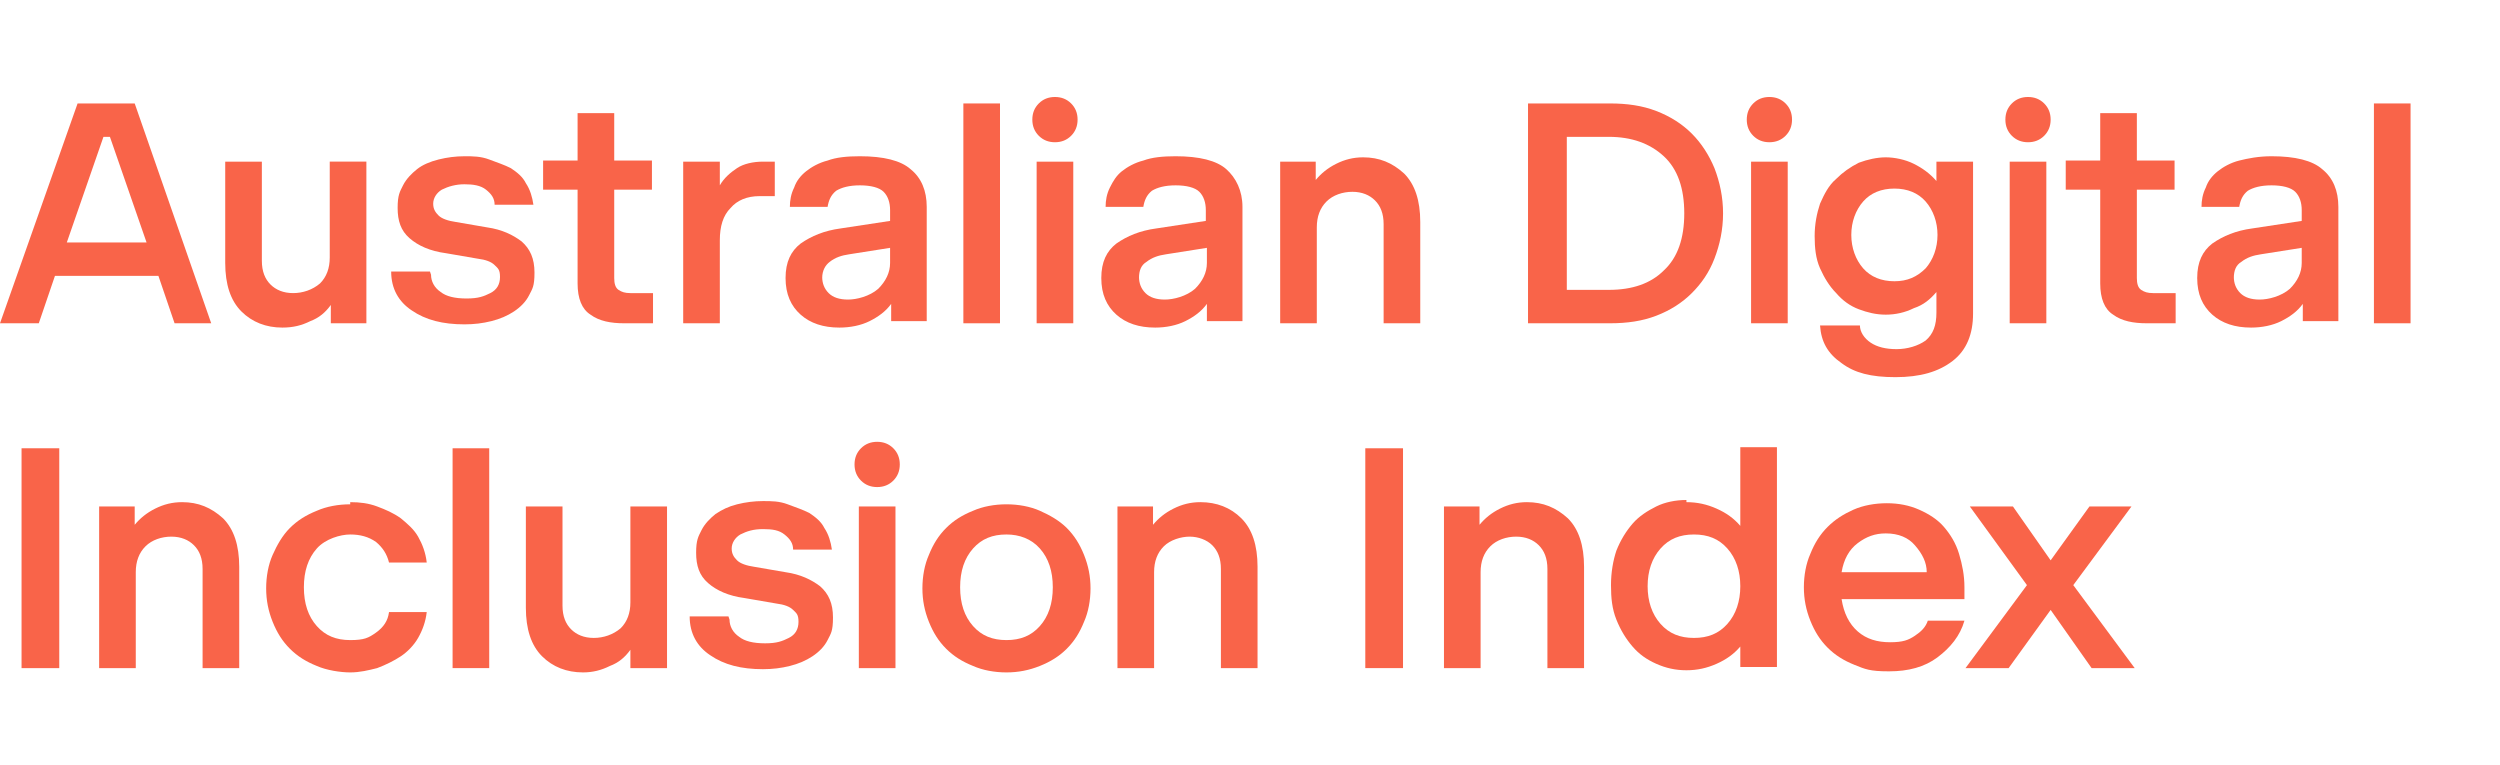 <svg xmlns="http://www.w3.org/2000/svg" id="ADII_Logo" viewBox="0 0 232 71"><defs><style>      .st0 {        fill: #f96449;      }      .st1 {        isolation: isolate;      }    </style></defs><g id="Australian_Digital_Inclusion_Index" class="st1"><g class="st1"><path class="st0" d="M16.2,30l-1.5-4.4H5.1l-1.5,4.4H0L7.2,9.6h5.3l7.1,20.4h-3.5ZM9.6,12.7l-3.4,9.8h7.4l-3.4-9.8h-.5Z"></path><path class="st0" d="M34.1,30h-3.4v-1.7c-.5.7-1.1,1.2-1.9,1.5-.8.4-1.6.6-2.6.6-1.5,0-2.8-.5-3.8-1.5-1-1-1.5-2.5-1.5-4.5v-9.4h3.4v9.2c0,1,.3,1.7.8,2.2.5.5,1.2.8,2.1.8s1.8-.3,2.5-.9c.6-.6.9-1.4.9-2.4v-8.9h3.4v15Z"></path><path class="st0" d="M40,25.5c0,.6.3,1.2.9,1.6.5.4,1.3.6,2.4.6s1.6-.2,2.2-.5.9-.8.9-1.5-.2-.8-.5-1.1c-.3-.3-.8-.5-1.6-.6l-2.9-.5c-1.5-.2-2.6-.7-3.4-1.4s-1.1-1.6-1.1-2.8.2-1.5.5-2.1c.3-.6.8-1.1,1.3-1.5s1.2-.7,2-.9,1.6-.3,2.4-.3,1.5,0,2.3.3,1.4.5,2,.8c.6.4,1.1.8,1.4,1.4.4.6.6,1.3.7,2h-3.6c0-.6-.3-1-.8-1.4s-1.2-.5-2-.5-1.5.2-2.1.5c-.5.3-.8.8-.8,1.3s.2.8.5,1.1c.3.3.9.5,1.6.6l2.9.5c1.4.2,2.4.7,3.2,1.3.8.7,1.2,1.6,1.2,2.9s-.2,1.5-.5,2.1c-.3.6-.8,1.1-1.4,1.5-.6.4-1.3.7-2.1.9-.8.2-1.6.3-2.5.3-2,0-3.6-.4-4.9-1.3-1.2-.8-1.9-2-1.9-3.6h3.6Z"></path><path class="st0" d="M60.6,27.2v2.8h-2.7c-1.2,0-2.3-.2-3.1-.8-.8-.5-1.2-1.5-1.2-2.9v-8.7h-3.2v-2.7h3.2v-4.4h3.4v4.4h3.5v2.7h-3.5v8.2c0,.5.1.9.4,1.1.3.2.6.3,1.1.3h2Z"></path><path class="st0" d="M63.4,15h3.4v2.2c.4-.7,1-1.2,1.6-1.6s1.5-.6,2.4-.6h1.1v3.2h-1.4c-1.2,0-2.1.4-2.7,1.1-.7.7-1,1.7-1,3v7.7h-3.4v-15Z"></path><path class="st0" d="M82.7,30v-1.8c-.5.7-1.2,1.2-2,1.6-.8.4-1.8.6-2.8.6-1.5,0-2.7-.4-3.6-1.2-.9-.8-1.4-1.9-1.4-3.4s.5-2.5,1.4-3.2c1-.7,2.2-1.2,3.7-1.4l4.6-.7v-1c0-.7-.2-1.3-.6-1.7-.4-.4-1.2-.6-2.2-.6s-1.7.2-2.2.5c-.5.4-.7.9-.8,1.5h-3.5c0-.6.1-1.2.4-1.8.2-.6.6-1.1,1.1-1.5.5-.4,1.2-.8,2-1,.8-.3,1.8-.4,3-.4,2.2,0,3.8.4,4.7,1.2,1,.8,1.5,2,1.5,3.5v10.6h-3.3ZM76.3,25.7c0,.6.2,1.1.6,1.5s1,.6,1.8.6,2-.3,2.8-1c.7-.7,1.1-1.5,1.1-2.4v-1.4l-3.8.6c-.7.1-1.3.3-1.8.7-.4.3-.7.8-.7,1.5Z"></path><path class="st0" d="M89.4,9.6h3.4v20.4h-3.4V9.6Z"></path><path class="st0" d="M97.9,13.2c-.6,0-1.1-.2-1.5-.6-.4-.4-.6-.9-.6-1.5s.2-1.1.6-1.5c.4-.4.9-.6,1.5-.6s1.1.2,1.5.6c.4.4.6.9.6,1.5s-.2,1.1-.6,1.5c-.4.4-.9.6-1.5.6ZM96.2,15h3.4v15h-3.4v-15Z"></path><path class="st0" d="M112,30v-1.8c-.5.7-1.2,1.2-2,1.6-.8.4-1.8.6-2.8.6-1.5,0-2.7-.4-3.6-1.2-.9-.8-1.4-1.9-1.4-3.4s.5-2.5,1.4-3.2c1-.7,2.2-1.2,3.7-1.4l4.6-.7v-1c0-.7-.2-1.3-.6-1.7-.4-.4-1.2-.6-2.2-.6s-1.7.2-2.2.5c-.5.4-.7.9-.8,1.5h-3.5c0-.6.1-1.2.4-1.8s.6-1.1,1.1-1.5,1.2-.8,2-1c.8-.3,1.8-.4,3-.4,2.2,0,3.8.4,4.7,1.2s1.5,2,1.5,3.5v10.6h-3.3ZM105.7,25.7c0,.6.2,1.1.6,1.5.4.4,1,.6,1.8.6s2-.3,2.8-1c.7-.7,1.1-1.5,1.1-2.4v-1.4l-3.8.6c-.7.1-1.3.3-1.8.7-.5.3-.7.8-.7,1.5Z"></path><path class="st0" d="M118.7,15h3.4v1.7c.5-.6,1.1-1.1,1.9-1.5.8-.4,1.6-.6,2.5-.6,1.5,0,2.7.5,3.8,1.5,1,1,1.5,2.5,1.5,4.5v9.4h-3.4v-9.2c0-1-.3-1.7-.8-2.2-.5-.5-1.2-.8-2.1-.8s-1.8.3-2.4.9-.9,1.4-.9,2.4v8.9h-3.4v-15Z"></path><path class="st0" d="M141.8,30V9.6h7.6c1.6,0,3,.2,4.3.7,1.3.5,2.4,1.2,3.3,2.1.9.9,1.6,2,2.1,3.2.5,1.3.8,2.7.8,4.2s-.3,2.9-.8,4.2c-.5,1.3-1.2,2.3-2.1,3.2-.9.9-2,1.6-3.3,2.1-1.3.5-2.7.7-4.3.7h-7.6ZM149.3,12.7h-3.9v14.2h3.9c2.2,0,3.9-.6,5.1-1.8,1.3-1.2,1.9-3,1.9-5.3s-.6-4.1-1.9-5.3c-1.3-1.2-3-1.8-5.1-1.8Z"></path><path class="st0" d="M164.2,13.2c-.6,0-1.1-.2-1.5-.6-.4-.4-.6-.9-.6-1.5s.2-1.1.6-1.5.9-.6,1.5-.6,1.1.2,1.5.6c.4.4.6.9.6,1.5s-.2,1.1-.6,1.5c-.4.4-.9.6-1.5.6ZM162.5,15h3.4v15h-3.4v-15Z"></path><path class="st0" d="M179.7,29v-1.9c-.6.7-1.2,1.2-2.1,1.5-.8.4-1.7.6-2.6.6s-1.7-.2-2.5-.5c-.8-.3-1.5-.8-2.1-1.5-.6-.6-1.1-1.4-1.5-2.3-.4-.9-.5-1.9-.5-3s.2-2.1.5-3c.4-.9.8-1.7,1.5-2.3.6-.6,1.3-1.1,2.1-1.5.8-.3,1.7-.5,2.5-.5s1.8.2,2.6.6c.8.4,1.5.9,2.1,1.6v-1.8h3.4v14.1c0,1.9-.6,3.4-1.9,4.4-1.3,1-3,1.5-5.3,1.5s-3.8-.4-5-1.3c-1.3-.9-1.9-2-2-3.5h3.7c0,.6.4,1.2,1,1.6s1.4.6,2.4.6,2-.3,2.7-.8c.7-.6,1-1.4,1-2.6ZM175.8,17.5c-1.2,0-2.2.4-2.9,1.2s-1.1,1.9-1.1,3.1.4,2.3,1.1,3.1,1.7,1.2,2.9,1.2,2.1-.4,2.9-1.2c.7-.8,1.1-1.9,1.1-3.1s-.4-2.3-1.1-3.1c-.7-.8-1.7-1.2-2.9-1.2Z"></path><path class="st0" d="M188.2,13.2c-.6,0-1.1-.2-1.5-.6-.4-.4-.6-.9-.6-1.5s.2-1.1.6-1.5.9-.6,1.5-.6,1.1.2,1.5.6c.4.4.6.9.6,1.5s-.2,1.1-.6,1.5c-.4.4-.9.6-1.5.6ZM186.5,15h3.4v15h-3.4v-15Z"></path><path class="st0" d="M201.9,27.2v2.8h-2.7c-1.2,0-2.3-.2-3.1-.8-.8-.5-1.2-1.5-1.2-2.9v-8.7h-3.2v-2.7h3.2v-4.4h3.4v4.4h3.5v2.7h-3.5v8.2c0,.5.1.9.4,1.1s.6.3,1.1.3h2Z"></path><path class="st0" d="M213.7,30v-1.8c-.5.7-1.2,1.2-2,1.6-.8.4-1.8.6-2.8.6-1.5,0-2.7-.4-3.6-1.2-.9-.8-1.4-1.9-1.4-3.4s.5-2.5,1.4-3.2c1-.7,2.2-1.2,3.7-1.4l4.6-.7v-1c0-.7-.2-1.3-.6-1.7-.4-.4-1.2-.6-2.2-.6s-1.7.2-2.2.5c-.5.4-.7.9-.8,1.5h-3.5c0-.6.1-1.2.4-1.8.2-.6.6-1.1,1.1-1.5.5-.4,1.2-.8,2-1s1.8-.4,3-.4c2.2,0,3.8.4,4.7,1.2,1,.8,1.5,2,1.5,3.5v10.6h-3.3ZM207.3,25.7c0,.6.2,1.1.6,1.5s1,.6,1.8.6,2-.3,2.8-1c.7-.7,1.1-1.5,1.1-2.4v-1.4l-3.8.6c-.7.1-1.3.3-1.8.7-.5.3-.7.8-.7,1.5Z"></path><path class="st0" d="M220.3,9.6h3.4v20.4h-3.4V9.6Z"></path></g><g class="st1"><path class="st0" d="M2,41.6h3.5v20.4H2v-20.4Z"></path><path class="st0" d="M9.1,47h3.4v1.7c.5-.6,1.1-1.1,1.9-1.5.8-.4,1.6-.6,2.5-.6,1.5,0,2.7.5,3.8,1.5,1,1,1.5,2.5,1.5,4.5v9.4h-3.4v-9.2c0-1-.3-1.7-.8-2.2-.5-.5-1.2-.8-2.1-.8s-1.8.3-2.4.9c-.6.6-.9,1.4-.9,2.4v8.9h-3.4v-15Z"></path><path class="st0" d="M32.5,46.6c.9,0,1.7.1,2.5.4.8.3,1.5.6,2.2,1.1.6.5,1.2,1,1.6,1.7s.7,1.5.8,2.4h-3.5c-.2-.8-.6-1.4-1.2-1.9-.7-.5-1.5-.7-2.4-.7s-2.3.4-3.1,1.3c-.8.9-1.2,2.1-1.2,3.6s.4,2.7,1.2,3.6c.8.9,1.8,1.3,3.1,1.3s1.7-.2,2.4-.7c.7-.5,1.1-1.1,1.2-1.9h3.5c-.1.9-.4,1.7-.8,2.4s-1,1.3-1.6,1.7-1.4.8-2.2,1.1c-.8.2-1.6.4-2.5.4s-2.2-.2-3.1-.6c-1-.4-1.8-.9-2.5-1.6s-1.2-1.5-1.6-2.5c-.4-1-.6-2-.6-3.1s.2-2.2.6-3.1.9-1.8,1.6-2.5,1.5-1.2,2.5-1.6c.9-.4,2-.6,3.1-.6Z"></path><path class="st0" d="M42,41.6h3.4v20.4h-3.4v-20.4Z"></path><path class="st0" d="M61.9,62h-3.4v-1.7c-.5.7-1.1,1.2-1.9,1.5-.8.4-1.6.6-2.5.6-1.5,0-2.8-.5-3.8-1.5-1-1-1.5-2.5-1.5-4.5v-9.4h3.4v9.2c0,1,.3,1.7.8,2.2.5.5,1.2.8,2.1.8s1.8-.3,2.5-.9c.6-.6.9-1.4.9-2.4v-8.9h3.4v15Z"></path><path class="st0" d="M67.7,57.5c0,.6.3,1.2.9,1.6.5.4,1.3.6,2.4.6s1.6-.2,2.2-.5c.6-.3.9-.8.9-1.5s-.2-.8-.5-1.1c-.3-.3-.8-.5-1.6-.6l-2.9-.5c-1.5-.2-2.6-.7-3.4-1.4s-1.1-1.6-1.1-2.8.2-1.5.5-2.1c.3-.6.8-1.1,1.3-1.5.6-.4,1.2-.7,2-.9.8-.2,1.6-.3,2.4-.3s1.5,0,2.3.3,1.4.5,2,.8c.6.4,1.1.8,1.4,1.4.4.6.6,1.3.7,2h-3.6c0-.6-.3-1-.8-1.4s-1.1-.5-2-.5-1.5.2-2.1.5c-.5.3-.8.8-.8,1.3s.2.8.5,1.1c.3.3.9.5,1.6.6l2.9.5c1.4.2,2.4.7,3.2,1.3.8.7,1.2,1.6,1.2,2.9s-.2,1.5-.5,2.1c-.3.6-.8,1.1-1.4,1.5-.6.4-1.3.7-2.1.9-.8.2-1.6.3-2.5.3-2,0-3.6-.4-4.9-1.3-1.2-.8-1.9-2-1.9-3.6h3.6Z"></path><path class="st0" d="M81.4,45.2c-.6,0-1.1-.2-1.5-.6-.4-.4-.6-.9-.6-1.5s.2-1.1.6-1.5c.4-.4.9-.6,1.5-.6s1.1.2,1.5.6c.4.4.6.9.6,1.5s-.2,1.1-.6,1.5c-.4.4-.9.6-1.5.6ZM79.7,47h3.4v15h-3.4v-15Z"></path><path class="st0" d="M93.4,62.4c-1.1,0-2.2-.2-3.1-.6-1-.4-1.8-.9-2.5-1.6s-1.2-1.5-1.6-2.5c-.4-1-.6-2-.6-3.1s.2-2.2.6-3.1c.4-1,.9-1.8,1.6-2.5s1.5-1.2,2.5-1.6c.9-.4,2-.6,3.1-.6s2.2.2,3.1.6c.9.4,1.8.9,2.5,1.6.7.7,1.2,1.5,1.6,2.5s.6,2,.6,3.1-.2,2.2-.6,3.1c-.4,1-.9,1.8-1.6,2.5-.7.7-1.5,1.2-2.5,1.6-1,.4-2,.6-3.1.6ZM93.4,49.6c-1.3,0-2.3.4-3.1,1.3-.8.9-1.2,2.1-1.2,3.6s.4,2.7,1.2,3.6,1.8,1.3,3.1,1.3,2.3-.4,3.1-1.3c.8-.9,1.2-2.1,1.2-3.6s-.4-2.7-1.2-3.6c-.8-.9-1.9-1.3-3.1-1.3Z"></path><path class="st0" d="M103.6,47h3.4v1.7c.5-.6,1.1-1.1,1.9-1.5.8-.4,1.6-.6,2.5-.6,1.5,0,2.8.5,3.8,1.5s1.5,2.5,1.5,4.5v9.4h-3.4v-9.2c0-1-.3-1.7-.8-2.2-.5-.5-1.3-.8-2.1-.8s-1.8.3-2.4.9c-.6.6-.9,1.4-.9,2.4v8.9h-3.4v-15Z"></path><path class="st0" d="M126.7,41.6h3.5v20.4h-3.5v-20.4Z"></path><path class="st0" d="M133.9,47h3.4v1.7c.5-.6,1.1-1.1,1.9-1.5.8-.4,1.6-.6,2.5-.6,1.5,0,2.7.5,3.8,1.5,1,1,1.5,2.5,1.5,4.5v9.4h-3.4v-9.2c0-1-.3-1.7-.8-2.2-.5-.5-1.2-.8-2.1-.8s-1.8.3-2.4.9c-.6.6-.9,1.4-.9,2.4v8.9h-3.4v-15Z"></path><path class="st0" d="M156.5,46.6c1,0,1.9.2,2.8.6s1.6.9,2.2,1.6v-7.3h3.4v20.4h-3.4v-1.9c-.6.7-1.3,1.2-2.2,1.6-.9.4-1.8.6-2.8.6s-1.9-.2-2.8-.6-1.6-.9-2.2-1.6c-.6-.7-1.1-1.5-1.5-2.5-.4-1-.5-2-.5-3.2s.2-2.3.5-3.2c.4-1,.9-1.8,1.5-2.5.6-.7,1.4-1.2,2.2-1.6s1.8-.6,2.8-.6ZM157.2,49.6c-1.3,0-2.3.4-3.1,1.3-.8.9-1.2,2.1-1.2,3.5s.4,2.6,1.2,3.5,1.8,1.3,3.1,1.3,2.3-.4,3.1-1.3c.8-.9,1.2-2.1,1.2-3.5s-.4-2.6-1.2-3.5c-.8-.9-1.8-1.3-3.1-1.3Z"></path><path class="st0" d="M182.3,55.6h-11.4c.2,1.3.7,2.3,1.5,3,.8.7,1.8,1,3,1s1.7-.2,2.3-.6,1-.8,1.2-1.4h3.4c-.4,1.4-1.3,2.5-2.5,3.4-1.2.9-2.7,1.3-4.5,1.3s-2.2-.2-3.2-.6-1.8-.9-2.5-1.6c-.7-.7-1.2-1.5-1.6-2.5-.4-1-.6-2-.6-3.1s.2-2.2.6-3.1c.4-1,.9-1.8,1.6-2.5.7-.7,1.5-1.2,2.4-1.6.9-.4,2-.6,3.1-.6s2.1.2,3,.6c.9.4,1.7.9,2.3,1.6.6.7,1.1,1.5,1.4,2.5.3,1,.5,2,.5,3.1v1.2ZM175,49.5c-1,0-1.8.3-2.6.9-.8.6-1.3,1.5-1.5,2.7h7.9c0-.9-.4-1.7-1.1-2.5-.6-.7-1.5-1.1-2.7-1.1Z"></path><path class="st0" d="M182.8,47h4l3.5,5,3.6-5h3.9l-5.4,7.3,5.7,7.7h-4l-3.8-5.4-3.9,5.4h-4l5.7-7.7-5.3-7.3Z"></path></g></g></svg>
